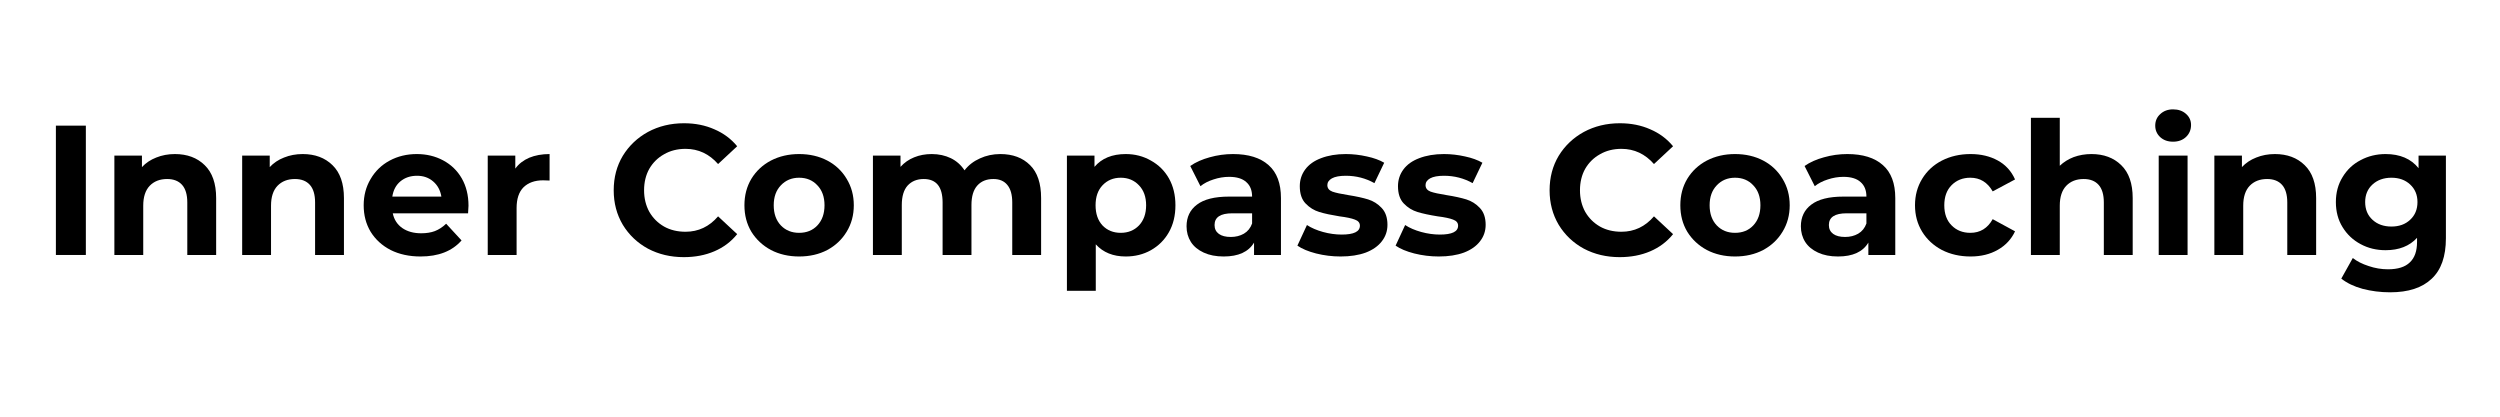 <svg xmlns="http://www.w3.org/2000/svg" xmlns:xlink="http://www.w3.org/1999/xlink" width="240" zoomAndPan="magnify" viewBox="0 0 180 30" height="40" preserveAspectRatio="xMidYMid meet" version="1.2"><defs/><g id="2ab4c4fd8a"><g style="fill:#000000;fill-opacity:1;"><g transform="translate(2.915, 18.358)"><path style="stroke:none" d="M 1.109 -9.312 L 3.266 -9.312 L 3.266 0 L 1.109 0 Z M 1.109 -9.312 "/></g></g><g style="fill:#000000;fill-opacity:1;"><g transform="translate(7.282, 18.358)"><path style="stroke:none" d="M 5.312 -7.266 C 6.195 -7.266 6.91 -7 7.453 -6.469 C 8.004 -5.938 8.281 -5.145 8.281 -4.094 L 8.281 0 L 6.203 0 L 6.203 -3.781 C 6.203 -4.344 6.078 -4.766 5.828 -5.047 C 5.578 -5.328 5.219 -5.469 4.75 -5.469 C 4.227 -5.469 3.812 -5.305 3.5 -4.984 C 3.188 -4.66 3.031 -4.18 3.031 -3.547 L 3.031 0 L 0.953 0 L 0.953 -7.156 L 2.938 -7.156 L 2.938 -6.328 C 3.219 -6.629 3.562 -6.859 3.969 -7.016 C 4.375 -7.18 4.82 -7.266 5.312 -7.266 Z M 5.312 -7.266 "/></g></g><g style="fill:#000000;fill-opacity:1;"><g transform="translate(16.483, 18.358)"><path style="stroke:none" d="M 5.312 -7.266 C 6.195 -7.266 6.91 -7 7.453 -6.469 C 8.004 -5.938 8.281 -5.145 8.281 -4.094 L 8.281 0 L 6.203 0 L 6.203 -3.781 C 6.203 -4.344 6.078 -4.766 5.828 -5.047 C 5.578 -5.328 5.219 -5.469 4.75 -5.469 C 4.227 -5.469 3.812 -5.305 3.5 -4.984 C 3.188 -4.66 3.031 -4.18 3.031 -3.547 L 3.031 0 L 0.953 0 L 0.953 -7.156 L 2.938 -7.156 L 2.938 -6.328 C 3.219 -6.629 3.562 -6.859 3.969 -7.016 C 4.375 -7.18 4.82 -7.266 5.312 -7.266 Z M 5.312 -7.266 "/></g></g><g style="fill:#000000;fill-opacity:1;"><g transform="translate(25.763, 18.358)"><path style="stroke:none" d="M 7.969 -3.547 C 7.969 -3.523 7.957 -3.344 7.938 -3 L 2.516 -3 C 2.609 -2.551 2.836 -2.195 3.203 -1.938 C 3.566 -1.688 4.02 -1.562 4.562 -1.562 C 4.938 -1.562 5.266 -1.613 5.547 -1.719 C 5.836 -1.832 6.109 -2.008 6.359 -2.25 L 7.469 -1.047 C 6.789 -0.273 5.805 0.109 4.516 0.109 C 3.703 0.109 2.984 -0.047 2.359 -0.359 C 1.742 -0.68 1.266 -1.117 0.922 -1.672 C 0.586 -2.234 0.422 -2.867 0.422 -3.578 C 0.422 -4.273 0.586 -4.906 0.922 -5.469 C 1.254 -6.039 1.711 -6.484 2.297 -6.797 C 2.879 -7.109 3.531 -7.266 4.25 -7.266 C 4.945 -7.266 5.578 -7.113 6.141 -6.812 C 6.711 -6.508 7.16 -6.078 7.484 -5.516 C 7.805 -4.953 7.969 -4.297 7.969 -3.547 Z M 4.266 -5.703 C 3.785 -5.703 3.383 -5.566 3.062 -5.297 C 2.75 -5.035 2.555 -4.672 2.484 -4.203 L 6.016 -4.203 C 5.941 -4.66 5.742 -5.023 5.422 -5.297 C 5.109 -5.566 4.723 -5.703 4.266 -5.703 Z M 4.266 -5.703 "/></g></g><g style="fill:#000000;fill-opacity:1;"><g transform="translate(34.164, 18.358)"><path style="stroke:none" d="M 2.938 -6.219 C 3.188 -6.562 3.52 -6.82 3.938 -7 C 4.363 -7.176 4.852 -7.266 5.406 -7.266 L 5.406 -5.359 C 5.176 -5.367 5.02 -5.375 4.938 -5.375 C 4.344 -5.375 3.875 -5.207 3.531 -4.875 C 3.195 -4.539 3.031 -4.039 3.031 -3.375 L 3.031 0 L 0.953 0 L 0.953 -7.156 L 2.938 -7.156 Z M 2.938 -6.219 "/></g></g><g style="fill:#000000;fill-opacity:1;"><g transform="translate(39.903, 18.358)"><path style="stroke:none" d=""/></g></g><g style="fill:#000000;fill-opacity:1;"><g transform="translate(43.671, 18.358)"><path style="stroke:none" d="M 5.562 0.156 C 4.613 0.156 3.754 -0.047 2.984 -0.453 C 2.223 -0.867 1.617 -1.441 1.172 -2.172 C 0.734 -2.91 0.516 -3.738 0.516 -4.656 C 0.516 -5.582 0.734 -6.41 1.172 -7.141 C 1.617 -7.867 2.223 -8.441 2.984 -8.859 C 3.754 -9.273 4.617 -9.484 5.578 -9.484 C 6.391 -9.484 7.117 -9.336 7.766 -9.047 C 8.422 -8.766 8.969 -8.359 9.406 -7.828 L 8.031 -6.547 C 7.395 -7.273 6.613 -7.641 5.688 -7.641 C 5.102 -7.641 4.586 -7.508 4.141 -7.25 C 3.691 -7 3.336 -6.648 3.078 -6.203 C 2.828 -5.754 2.703 -5.238 2.703 -4.656 C 2.703 -4.082 2.828 -3.566 3.078 -3.109 C 3.336 -2.66 3.691 -2.305 4.141 -2.047 C 4.586 -1.797 5.102 -1.672 5.688 -1.672 C 6.613 -1.672 7.395 -2.039 8.031 -2.781 L 9.406 -1.5 C 8.969 -0.957 8.422 -0.547 7.766 -0.266 C 7.109 0.016 6.375 0.156 5.562 0.156 Z M 5.562 0.156 "/></g></g><g style="fill:#000000;fill-opacity:1;"><g transform="translate(53.177, 18.358)"><path style="stroke:none" d="M 4.359 0.109 C 3.609 0.109 2.93 -0.047 2.328 -0.359 C 1.734 -0.68 1.266 -1.117 0.922 -1.672 C 0.586 -2.234 0.422 -2.867 0.422 -3.578 C 0.422 -4.285 0.586 -4.922 0.922 -5.484 C 1.266 -6.047 1.734 -6.484 2.328 -6.797 C 2.93 -7.109 3.609 -7.266 4.359 -7.266 C 5.117 -7.266 5.797 -7.109 6.391 -6.797 C 6.984 -6.484 7.445 -6.047 7.781 -5.484 C 8.125 -4.922 8.297 -4.285 8.297 -3.578 C 8.297 -2.867 8.125 -2.234 7.781 -1.672 C 7.445 -1.117 6.984 -0.68 6.391 -0.359 C 5.797 -0.047 5.117 0.109 4.359 0.109 Z M 4.359 -1.594 C 4.898 -1.594 5.336 -1.77 5.672 -2.125 C 6.016 -2.488 6.188 -2.973 6.188 -3.578 C 6.188 -4.18 6.016 -4.66 5.672 -5.016 C 5.336 -5.379 4.898 -5.562 4.359 -5.562 C 3.828 -5.562 3.391 -5.379 3.047 -5.016 C 2.703 -4.66 2.531 -4.18 2.531 -3.578 C 2.531 -2.973 2.703 -2.488 3.047 -2.125 C 3.391 -1.77 3.828 -1.594 4.359 -1.594 Z M 4.359 -1.594 "/></g></g><g style="fill:#000000;fill-opacity:1;"><g transform="translate(61.898, 18.358)"><path style="stroke:none" d="M 10.125 -7.266 C 11.02 -7.266 11.734 -7 12.266 -6.469 C 12.797 -5.945 13.062 -5.156 13.062 -4.094 L 13.062 0 L 10.984 0 L 10.984 -3.781 C 10.984 -4.344 10.863 -4.766 10.625 -5.047 C 10.395 -5.328 10.062 -5.469 9.625 -5.469 C 9.133 -5.469 8.75 -5.312 8.469 -5 C 8.188 -4.688 8.047 -4.219 8.047 -3.594 L 8.047 0 L 5.969 0 L 5.969 -3.781 C 5.969 -4.906 5.516 -5.469 4.609 -5.469 C 4.129 -5.469 3.742 -5.312 3.453 -5 C 3.172 -4.688 3.031 -4.219 3.031 -3.594 L 3.031 0 L 0.953 0 L 0.953 -7.156 L 2.938 -7.156 L 2.938 -6.344 C 3.207 -6.645 3.535 -6.875 3.922 -7.031 C 4.305 -7.188 4.727 -7.266 5.188 -7.266 C 5.695 -7.266 6.156 -7.164 6.562 -6.969 C 6.969 -6.77 7.297 -6.477 7.547 -6.094 C 7.836 -6.469 8.207 -6.754 8.656 -6.953 C 9.102 -7.16 9.594 -7.266 10.125 -7.266 Z M 10.125 -7.266 "/></g></g><g style="fill:#000000;fill-opacity:1;"><g transform="translate(75.865, 18.358)"><path style="stroke:none" d="M 5.188 -7.266 C 5.852 -7.266 6.457 -7.109 7 -6.797 C 7.551 -6.492 7.984 -6.066 8.297 -5.516 C 8.609 -4.961 8.766 -4.316 8.766 -3.578 C 8.766 -2.836 8.609 -2.191 8.297 -1.641 C 7.984 -1.086 7.551 -0.656 7 -0.344 C 6.457 -0.039 5.852 0.109 5.188 0.109 C 4.281 0.109 3.562 -0.18 3.031 -0.766 L 3.031 2.578 L 0.953 2.578 L 0.953 -7.156 L 2.938 -7.156 L 2.938 -6.344 C 3.457 -6.957 4.207 -7.266 5.188 -7.266 Z M 4.828 -1.594 C 5.359 -1.594 5.797 -1.77 6.141 -2.125 C 6.484 -2.488 6.656 -2.973 6.656 -3.578 C 6.656 -4.18 6.484 -4.66 6.141 -5.016 C 5.797 -5.379 5.359 -5.562 4.828 -5.562 C 4.297 -5.562 3.859 -5.379 3.516 -5.016 C 3.18 -4.66 3.016 -4.18 3.016 -3.578 C 3.016 -2.973 3.18 -2.488 3.516 -2.125 C 3.859 -1.77 4.297 -1.594 4.828 -1.594 Z M 4.828 -1.594 "/></g></g><g style="fill:#000000;fill-opacity:1;"><g transform="translate(84.932, 18.358)"><path style="stroke:none" d="M 3.844 -7.266 C 4.957 -7.266 5.812 -7 6.406 -6.469 C 7 -5.945 7.297 -5.156 7.297 -4.094 L 7.297 0 L 5.359 0 L 5.359 -0.891 C 4.961 -0.223 4.234 0.109 3.172 0.109 C 2.617 0.109 2.141 0.016 1.734 -0.172 C 1.328 -0.359 1.02 -0.613 0.812 -0.938 C 0.602 -1.27 0.5 -1.645 0.5 -2.062 C 0.5 -2.727 0.75 -3.25 1.25 -3.625 C 1.75 -4.008 2.52 -4.203 3.562 -4.203 L 5.219 -4.203 C 5.219 -4.66 5.078 -5.008 4.797 -5.25 C 4.523 -5.5 4.113 -5.625 3.562 -5.625 C 3.188 -5.625 2.812 -5.562 2.438 -5.438 C 2.07 -5.32 1.758 -5.16 1.5 -4.953 L 0.766 -6.406 C 1.148 -6.676 1.613 -6.883 2.156 -7.031 C 2.707 -7.188 3.27 -7.266 3.844 -7.266 Z M 3.688 -1.297 C 4.039 -1.297 4.352 -1.375 4.625 -1.531 C 4.906 -1.695 5.102 -1.941 5.219 -2.266 L 5.219 -3 L 3.797 -3 C 2.941 -3 2.516 -2.719 2.516 -2.156 C 2.516 -1.883 2.617 -1.672 2.828 -1.516 C 3.035 -1.367 3.32 -1.297 3.688 -1.297 Z M 3.688 -1.297 "/></g></g><g style="fill:#000000;fill-opacity:1;"><g transform="translate(93.147, 18.358)"><path style="stroke:none" d="M 3.375 0.109 C 2.77 0.109 2.18 0.035 1.609 -0.109 C 1.047 -0.254 0.598 -0.441 0.266 -0.672 L 0.953 -2.156 C 1.273 -1.945 1.66 -1.781 2.109 -1.656 C 2.566 -1.531 3.016 -1.469 3.453 -1.469 C 4.328 -1.469 4.766 -1.68 4.766 -2.109 C 4.766 -2.316 4.645 -2.461 4.406 -2.547 C 4.164 -2.641 3.797 -2.719 3.297 -2.781 C 2.711 -2.875 2.227 -2.977 1.844 -3.094 C 1.469 -3.207 1.141 -3.41 0.859 -3.703 C 0.578 -3.992 0.438 -4.41 0.438 -4.953 C 0.438 -5.398 0.566 -5.801 0.828 -6.156 C 1.086 -6.508 1.469 -6.781 1.969 -6.969 C 2.477 -7.164 3.07 -7.266 3.75 -7.266 C 4.258 -7.266 4.766 -7.207 5.266 -7.094 C 5.766 -6.988 6.18 -6.836 6.516 -6.641 L 5.812 -5.172 C 5.188 -5.523 4.5 -5.703 3.75 -5.703 C 3.312 -5.703 2.977 -5.641 2.75 -5.516 C 2.531 -5.391 2.422 -5.227 2.422 -5.031 C 2.422 -4.812 2.539 -4.656 2.781 -4.562 C 3.02 -4.477 3.398 -4.395 3.922 -4.312 C 4.516 -4.219 4.992 -4.113 5.359 -4 C 5.734 -3.883 6.055 -3.68 6.328 -3.391 C 6.609 -3.098 6.75 -2.691 6.75 -2.172 C 6.75 -1.723 6.613 -1.328 6.344 -0.984 C 6.082 -0.641 5.695 -0.367 5.188 -0.172 C 4.676 0.016 4.07 0.109 3.375 0.109 Z M 3.375 0.109 "/></g></g><g style="fill:#000000;fill-opacity:1;"><g transform="translate(100.217, 18.358)"><path style="stroke:none" d="M 3.375 0.109 C 2.77 0.109 2.18 0.035 1.609 -0.109 C 1.047 -0.254 0.598 -0.441 0.266 -0.672 L 0.953 -2.156 C 1.273 -1.945 1.66 -1.781 2.109 -1.656 C 2.566 -1.531 3.016 -1.469 3.453 -1.469 C 4.328 -1.469 4.766 -1.68 4.766 -2.109 C 4.766 -2.316 4.645 -2.461 4.406 -2.547 C 4.164 -2.641 3.797 -2.719 3.297 -2.781 C 2.711 -2.875 2.227 -2.977 1.844 -3.094 C 1.469 -3.207 1.141 -3.41 0.859 -3.703 C 0.578 -3.992 0.438 -4.41 0.438 -4.953 C 0.438 -5.398 0.566 -5.801 0.828 -6.156 C 1.086 -6.508 1.469 -6.781 1.969 -6.969 C 2.477 -7.164 3.07 -7.266 3.75 -7.266 C 4.258 -7.266 4.766 -7.207 5.266 -7.094 C 5.766 -6.988 6.18 -6.836 6.516 -6.641 L 5.812 -5.172 C 5.188 -5.523 4.5 -5.703 3.75 -5.703 C 3.312 -5.703 2.977 -5.641 2.75 -5.516 C 2.531 -5.391 2.422 -5.227 2.422 -5.031 C 2.422 -4.812 2.539 -4.656 2.781 -4.562 C 3.02 -4.477 3.398 -4.395 3.922 -4.312 C 4.516 -4.219 4.992 -4.113 5.359 -4 C 5.734 -3.883 6.055 -3.68 6.328 -3.391 C 6.609 -3.098 6.75 -2.691 6.75 -2.172 C 6.75 -1.723 6.613 -1.328 6.344 -0.984 C 6.082 -0.641 5.695 -0.367 5.188 -0.172 C 4.676 0.016 4.07 0.109 3.375 0.109 Z M 3.375 0.109 "/></g></g><g style="fill:#000000;fill-opacity:1;"><g transform="translate(107.287, 18.358)"><path style="stroke:none" d=""/></g></g><g style="fill:#000000;fill-opacity:1;"><g transform="translate(111.055, 18.358)"><path style="stroke:none" d="M 5.562 0.156 C 4.613 0.156 3.754 -0.047 2.984 -0.453 C 2.223 -0.867 1.617 -1.441 1.172 -2.172 C 0.734 -2.91 0.516 -3.738 0.516 -4.656 C 0.516 -5.582 0.734 -6.41 1.172 -7.141 C 1.617 -7.867 2.223 -8.441 2.984 -8.859 C 3.754 -9.273 4.617 -9.484 5.578 -9.484 C 6.391 -9.484 7.117 -9.336 7.766 -9.047 C 8.422 -8.766 8.969 -8.359 9.406 -7.828 L 8.031 -6.547 C 7.395 -7.273 6.613 -7.641 5.688 -7.641 C 5.102 -7.641 4.586 -7.508 4.141 -7.25 C 3.691 -7 3.336 -6.648 3.078 -6.203 C 2.828 -5.754 2.703 -5.238 2.703 -4.656 C 2.703 -4.082 2.828 -3.566 3.078 -3.109 C 3.336 -2.66 3.691 -2.305 4.141 -2.047 C 4.586 -1.797 5.102 -1.672 5.688 -1.672 C 6.613 -1.672 7.395 -2.039 8.031 -2.781 L 9.406 -1.5 C 8.969 -0.957 8.422 -0.547 7.766 -0.266 C 7.109 0.016 6.375 0.156 5.562 0.156 Z M 5.562 0.156 "/></g></g><g style="fill:#000000;fill-opacity:1;"><g transform="translate(120.562, 18.358)"><path style="stroke:none" d="M 4.359 0.109 C 3.609 0.109 2.93 -0.047 2.328 -0.359 C 1.734 -0.68 1.266 -1.117 0.922 -1.672 C 0.586 -2.234 0.422 -2.867 0.422 -3.578 C 0.422 -4.285 0.586 -4.922 0.922 -5.484 C 1.266 -6.047 1.734 -6.484 2.328 -6.797 C 2.93 -7.109 3.609 -7.266 4.359 -7.266 C 5.117 -7.266 5.797 -7.109 6.391 -6.797 C 6.984 -6.484 7.445 -6.047 7.781 -5.484 C 8.125 -4.922 8.297 -4.285 8.297 -3.578 C 8.297 -2.867 8.125 -2.234 7.781 -1.672 C 7.445 -1.117 6.984 -0.68 6.391 -0.359 C 5.797 -0.047 5.117 0.109 4.359 0.109 Z M 4.359 -1.594 C 4.898 -1.594 5.336 -1.77 5.672 -2.125 C 6.016 -2.488 6.188 -2.973 6.188 -3.578 C 6.188 -4.18 6.016 -4.66 5.672 -5.016 C 5.336 -5.379 4.898 -5.562 4.359 -5.562 C 3.828 -5.562 3.391 -5.379 3.047 -5.016 C 2.703 -4.66 2.531 -4.18 2.531 -3.578 C 2.531 -2.973 2.703 -2.488 3.047 -2.125 C 3.391 -1.77 3.828 -1.594 4.359 -1.594 Z M 4.359 -1.594 "/></g></g><g style="fill:#000000;fill-opacity:1;"><g transform="translate(129.163, 18.358)"><path style="stroke:none" d="M 3.844 -7.266 C 4.957 -7.266 5.812 -7 6.406 -6.469 C 7 -5.945 7.297 -5.156 7.297 -4.094 L 7.297 0 L 5.359 0 L 5.359 -0.891 C 4.961 -0.223 4.234 0.109 3.172 0.109 C 2.617 0.109 2.141 0.016 1.734 -0.172 C 1.328 -0.359 1.02 -0.613 0.812 -0.938 C 0.602 -1.27 0.5 -1.645 0.5 -2.062 C 0.5 -2.727 0.75 -3.25 1.25 -3.625 C 1.75 -4.008 2.52 -4.203 3.562 -4.203 L 5.219 -4.203 C 5.219 -4.66 5.078 -5.008 4.797 -5.25 C 4.523 -5.5 4.113 -5.625 3.562 -5.625 C 3.188 -5.625 2.812 -5.562 2.438 -5.438 C 2.07 -5.32 1.758 -5.16 1.5 -4.953 L 0.766 -6.406 C 1.148 -6.676 1.613 -6.883 2.156 -7.031 C 2.707 -7.188 3.27 -7.266 3.844 -7.266 Z M 3.688 -1.297 C 4.039 -1.297 4.352 -1.375 4.625 -1.531 C 4.906 -1.695 5.102 -1.941 5.219 -2.266 L 5.219 -3 L 3.797 -3 C 2.941 -3 2.516 -2.719 2.516 -2.156 C 2.516 -1.883 2.617 -1.672 2.828 -1.516 C 3.035 -1.367 3.32 -1.297 3.688 -1.297 Z M 3.688 -1.297 "/></g></g><g style="fill:#000000;fill-opacity:1;"><g transform="translate(137.458, 18.358)"><path style="stroke:none" d="M 4.422 0.109 C 3.66 0.109 2.973 -0.047 2.359 -0.359 C 1.754 -0.68 1.281 -1.117 0.938 -1.672 C 0.594 -2.234 0.422 -2.867 0.422 -3.578 C 0.422 -4.285 0.594 -4.922 0.938 -5.484 C 1.281 -6.047 1.754 -6.484 2.359 -6.797 C 2.973 -7.109 3.66 -7.266 4.422 -7.266 C 5.172 -7.266 5.828 -7.109 6.391 -6.797 C 6.953 -6.484 7.363 -6.031 7.625 -5.438 L 6.016 -4.578 C 5.641 -5.234 5.102 -5.562 4.406 -5.562 C 3.863 -5.562 3.414 -5.383 3.062 -5.031 C 2.707 -4.676 2.531 -4.191 2.531 -3.578 C 2.531 -2.961 2.707 -2.477 3.062 -2.125 C 3.414 -1.77 3.863 -1.594 4.406 -1.594 C 5.113 -1.594 5.648 -1.922 6.016 -2.578 L 7.625 -1.703 C 7.363 -1.141 6.953 -0.695 6.391 -0.375 C 5.828 -0.051 5.172 0.109 4.422 0.109 Z M 4.422 0.109 "/></g></g><g style="fill:#000000;fill-opacity:1;"><g transform="translate(145.273, 18.358)"><path style="stroke:none" d="M 5.312 -7.266 C 6.195 -7.266 6.91 -7 7.453 -6.469 C 8.004 -5.938 8.281 -5.145 8.281 -4.094 L 8.281 0 L 6.203 0 L 6.203 -3.781 C 6.203 -4.344 6.078 -4.766 5.828 -5.047 C 5.578 -5.328 5.219 -5.469 4.75 -5.469 C 4.227 -5.469 3.812 -5.305 3.5 -4.984 C 3.188 -4.66 3.031 -4.18 3.031 -3.547 L 3.031 0 L 0.953 0 L 0.953 -9.875 L 3.031 -9.875 L 3.031 -6.422 C 3.312 -6.691 3.645 -6.898 4.031 -7.047 C 4.426 -7.191 4.852 -7.266 5.312 -7.266 Z M 5.312 -7.266 "/></g></g><g style="fill:#000000;fill-opacity:1;"><g transform="translate(154.474, 18.358)"><path style="stroke:none" d="M 0.953 -7.156 L 3.031 -7.156 L 3.031 0 L 0.953 0 Z M 1.984 -8.156 C 1.609 -8.156 1.301 -8.266 1.062 -8.484 C 0.82 -8.711 0.703 -8.988 0.703 -9.312 C 0.703 -9.645 0.82 -9.922 1.062 -10.141 C 1.301 -10.367 1.609 -10.484 1.984 -10.484 C 2.367 -10.484 2.68 -10.375 2.922 -10.156 C 3.16 -9.945 3.281 -9.68 3.281 -9.359 C 3.281 -9.016 3.16 -8.727 2.922 -8.5 C 2.68 -8.27 2.367 -8.156 1.984 -8.156 Z M 1.984 -8.156 "/></g></g><g style="fill:#000000;fill-opacity:1;"><g transform="translate(158.481, 18.358)"><path style="stroke:none" d="M 5.312 -7.266 C 6.195 -7.266 6.91 -7 7.453 -6.469 C 8.004 -5.938 8.281 -5.145 8.281 -4.094 L 8.281 0 L 6.203 0 L 6.203 -3.781 C 6.203 -4.344 6.078 -4.766 5.828 -5.047 C 5.578 -5.328 5.219 -5.469 4.75 -5.469 C 4.227 -5.469 3.812 -5.305 3.5 -4.984 C 3.188 -4.66 3.031 -4.18 3.031 -3.547 L 3.031 0 L 0.953 0 L 0.953 -7.156 L 2.938 -7.156 L 2.938 -6.328 C 3.219 -6.629 3.562 -6.859 3.969 -7.016 C 4.375 -7.18 4.82 -7.266 5.312 -7.266 Z M 5.312 -7.266 "/></g></g><g style="fill:#000000;fill-opacity:1;"><g transform="translate(167.761, 18.358)"><path style="stroke:none" d="M 8.344 -7.156 L 8.344 -1.203 C 8.344 0.109 8 1.082 7.312 1.719 C 6.633 2.363 5.641 2.688 4.328 2.688 C 3.629 2.688 2.969 2.602 2.344 2.438 C 1.727 2.27 1.219 2.023 0.812 1.703 L 1.641 0.219 C 1.941 0.457 2.32 0.648 2.781 0.797 C 3.238 0.953 3.703 1.031 4.172 1.031 C 4.891 1.031 5.414 0.863 5.75 0.531 C 6.094 0.207 6.266 -0.281 6.266 -0.938 L 6.266 -1.234 C 5.723 -0.641 4.969 -0.344 4 -0.344 C 3.344 -0.344 2.742 -0.488 2.203 -0.781 C 1.66 -1.07 1.227 -1.477 0.906 -2 C 0.582 -2.52 0.422 -3.125 0.422 -3.812 C 0.422 -4.488 0.582 -5.086 0.906 -5.609 C 1.227 -6.141 1.66 -6.547 2.203 -6.828 C 2.742 -7.117 3.344 -7.266 4 -7.266 C 5.039 -7.266 5.832 -6.926 6.375 -6.25 L 6.375 -7.156 Z M 4.422 -2.047 C 4.973 -2.047 5.422 -2.207 5.766 -2.531 C 6.117 -2.852 6.297 -3.281 6.297 -3.812 C 6.297 -4.332 6.117 -4.754 5.766 -5.078 C 5.422 -5.398 4.973 -5.562 4.422 -5.562 C 3.867 -5.562 3.414 -5.398 3.062 -5.078 C 2.707 -4.754 2.531 -4.332 2.531 -3.812 C 2.531 -3.281 2.707 -2.852 3.062 -2.531 C 3.414 -2.207 3.867 -2.047 4.422 -2.047 Z M 4.422 -2.047 "/></g></g></g></svg>